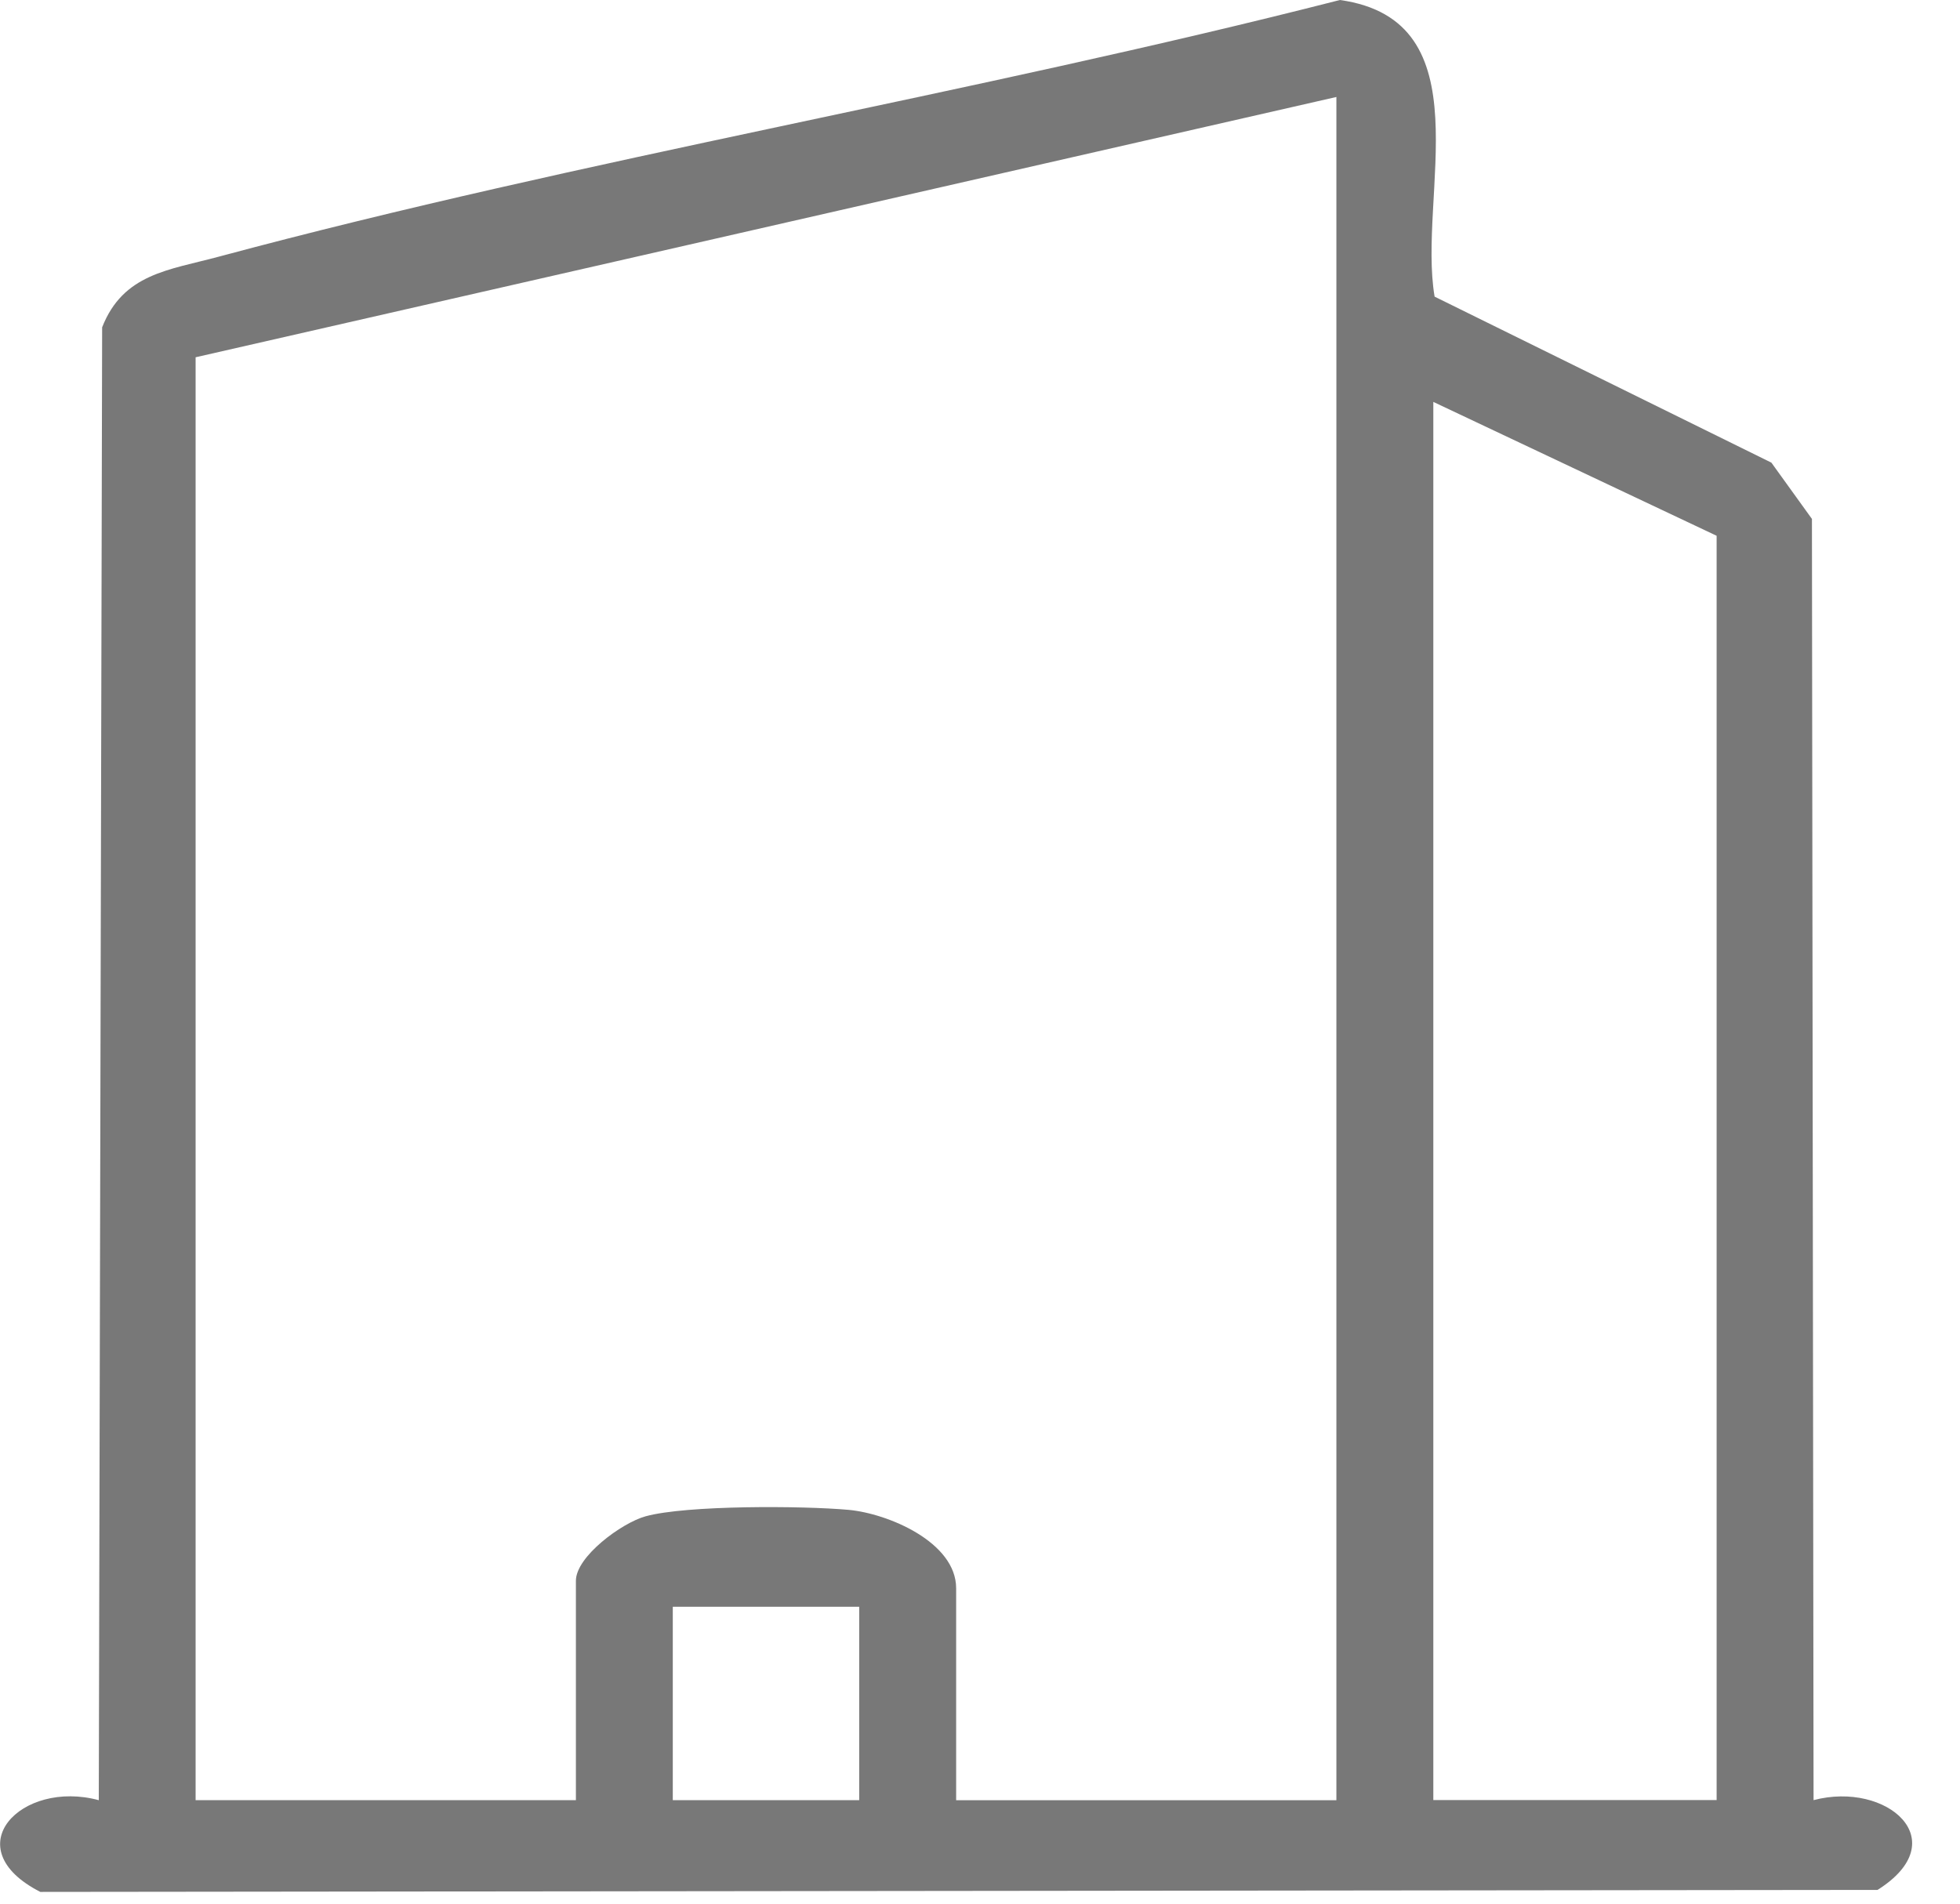 <svg width="35" height="34" viewBox="0 0 35 34" fill="none" xmlns="http://www.w3.org/2000/svg">
<path d="M25.618 5.298L31.632 8.263L32.356 9.268L32.385 32.151C33.695 31.805 34.924 32.875 33.528 33.754L0.72 33.79C-0.811 33.008 0.377 31.777 1.764 32.152L1.824 5.846C2.199 4.889 3.014 4.824 3.892 4.588C10.453 2.825 17.329 1.687 23.927 0C26.522 0.363 25.31 3.491 25.618 5.298ZM23.864 1.732L3.493 6.381V32.151H10.284V28.233C10.284 27.801 11.101 27.2 11.527 27.082C12.259 26.88 14.336 26.893 15.149 26.966C15.858 27.03 17.074 27.544 17.074 28.367V32.152H23.864V1.732ZM30.654 9.569L25.595 7.178V32.15H30.654V9.569ZM15.343 28.697H12.014V32.151H15.343V28.697Z" fill="#787878"/>
</svg>
